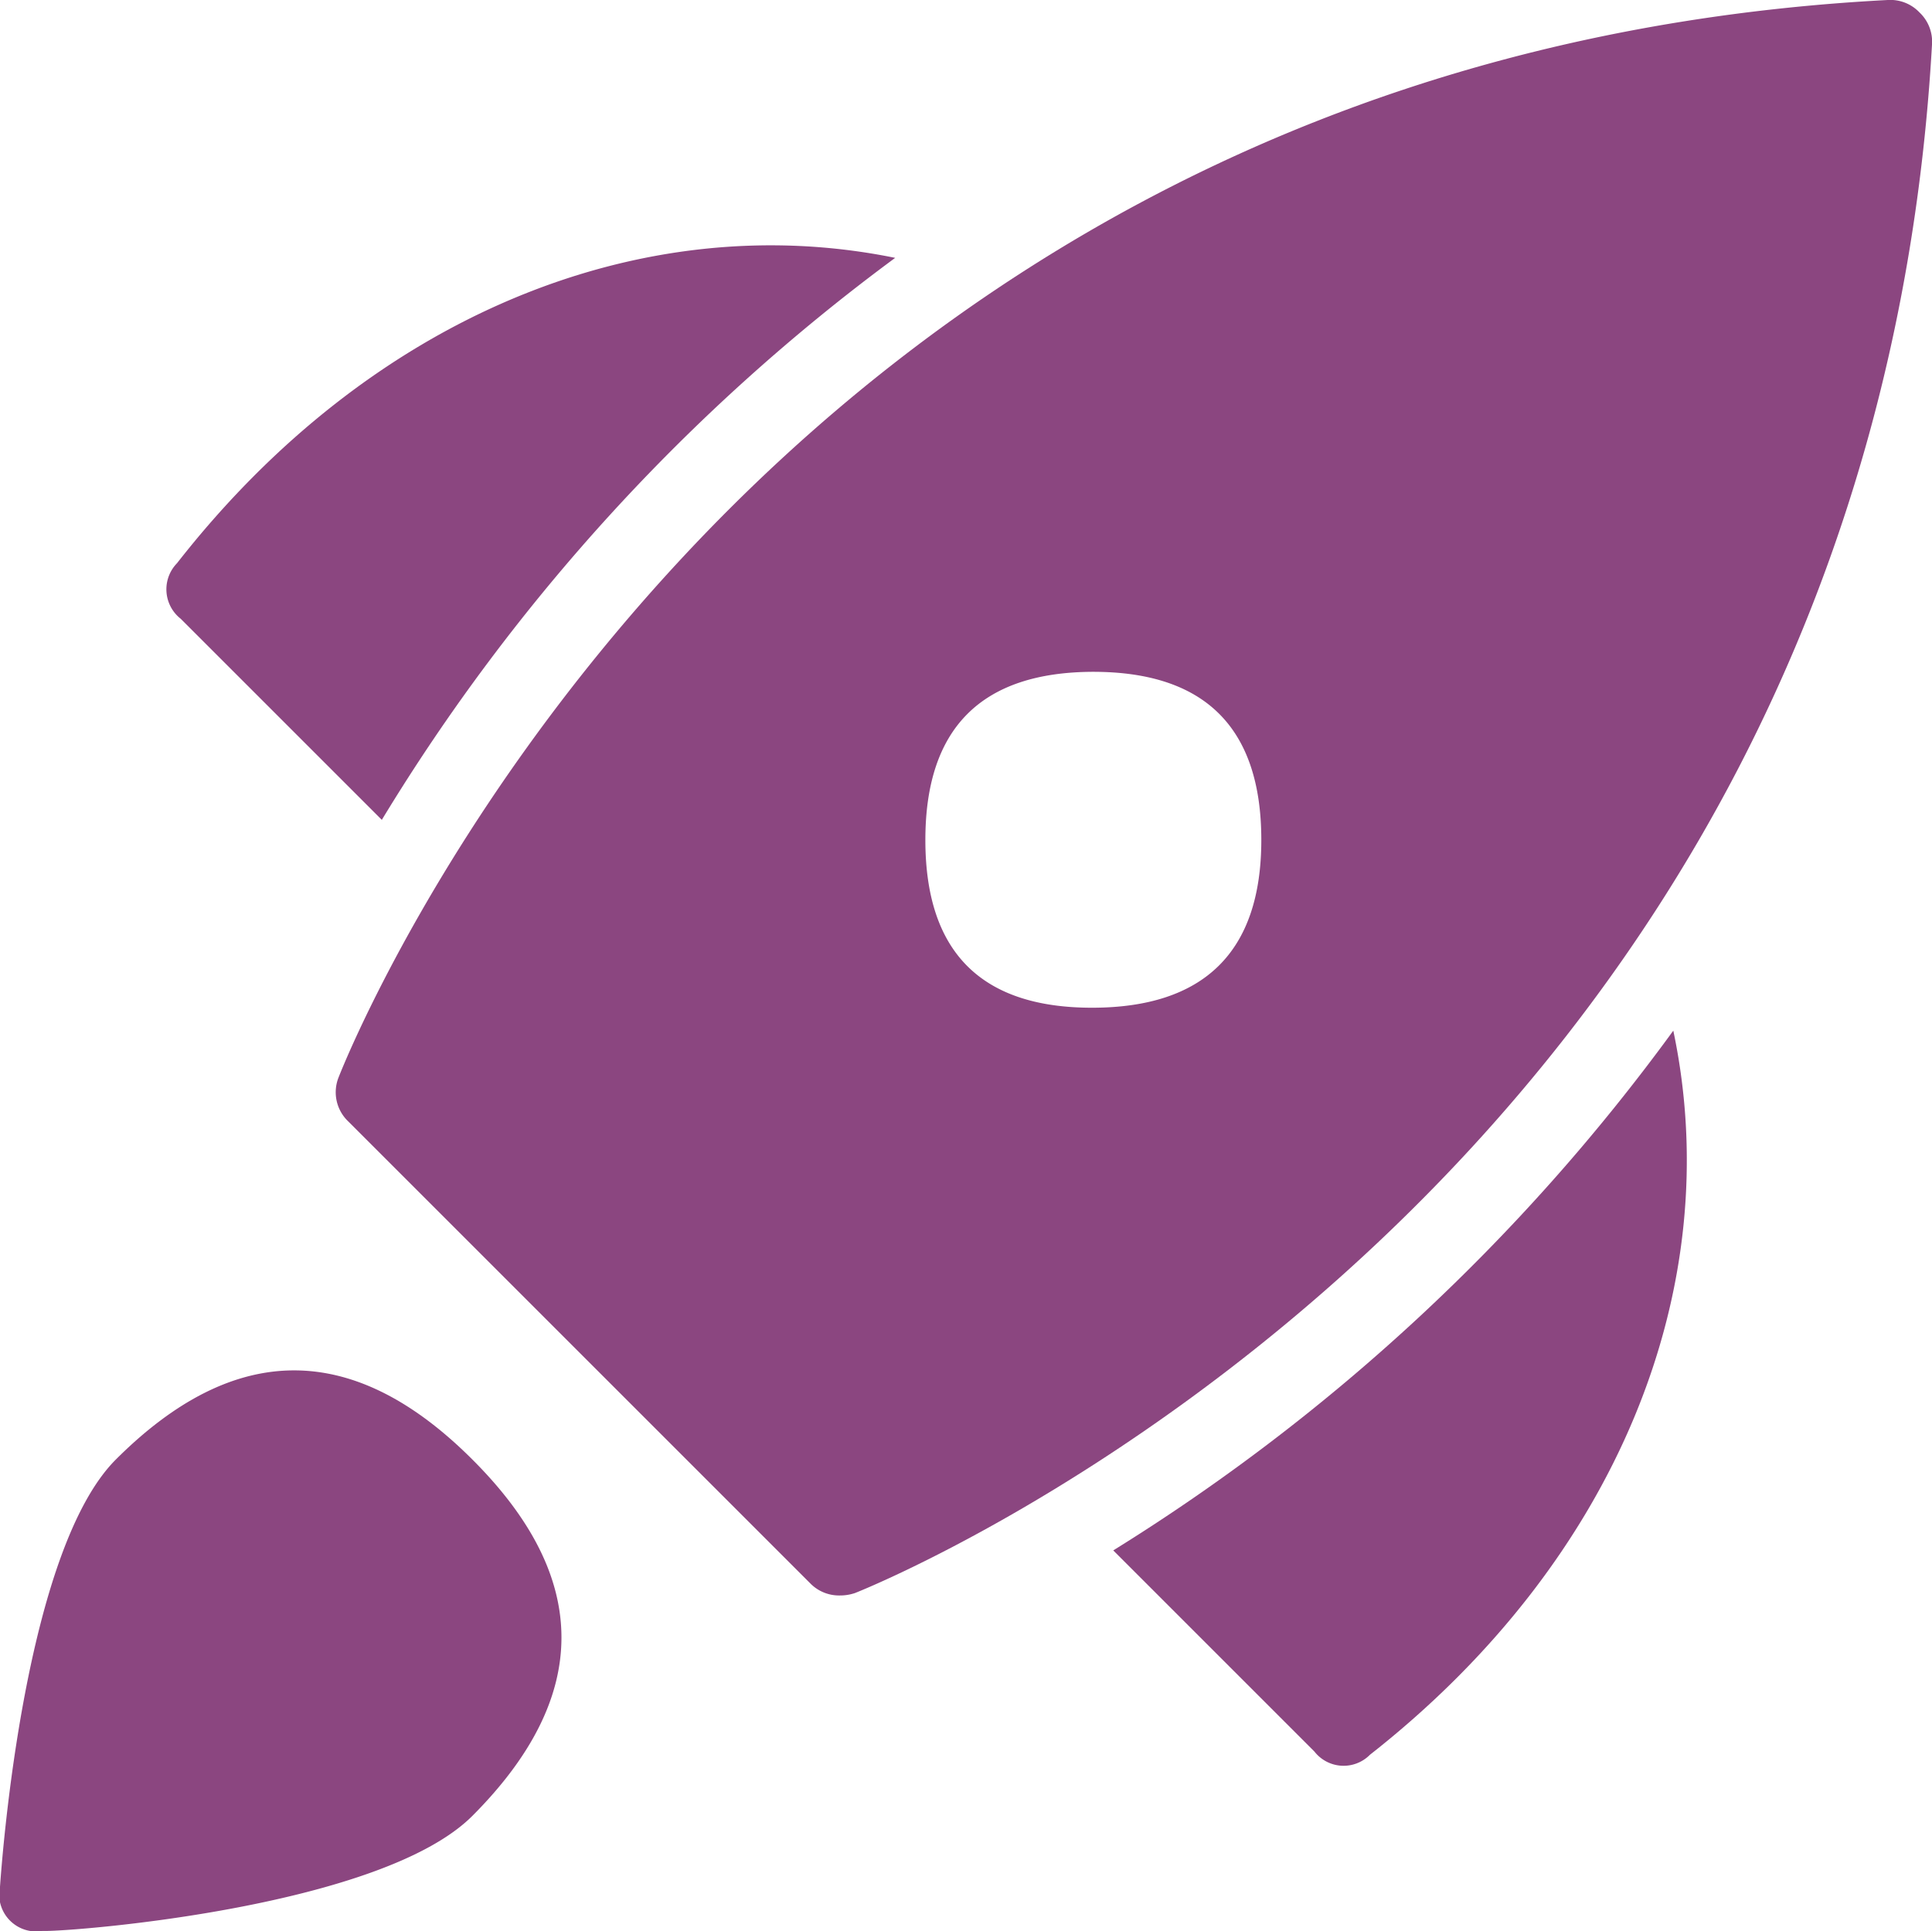 <svg xmlns="http://www.w3.org/2000/svg" viewBox="0 0 48.02 48.01"><defs><style>.cls-1{fill:#8b4680;}</style></defs><title>vision</title><g id="Layer_2" data-name="Layer 2"><g id="elements"><path class="cls-1" d="M22.25,6.41C15.93,5.12,9.19,7.87,4.4,14a.93.93,0,0,0,.09,1.38l5,5A48.83,48.83,0,0,1,22.25,6.41Z"/><path class="cls-1" d="M27.67,38.54l5,5a.92.92,0,0,0,1.38.08c6.13-4.81,8.89-11.6,7.54-18A49.46,49.46,0,0,1,27.67,38.54Z"/><path class="cls-1" d="M27.14,25.05Q23,25.05,23,20.88t4.17-4.18c2.78,0,4.18,1.39,4.18,4.18S29.92,25.05,27.14,25.05ZM47.71.31A1,1,0,0,0,46.92,0C18.28,1.5,8.52,26.52,8.42,26.77a1,1,0,0,0,.24,1.11L20.14,39.36a1,1,0,0,0,.74.3,1.15,1.15,0,0,0,.37-.06c.26-.1,25.15-10,26.77-38.49a1,1,0,0,0-.31-.8Z"/><path class="cls-1" d="M11.74,36.28q-4.43-4.43-8.86,0h0C.63,38.53.06,46.05,0,46.9A.92.92,0,0,0,1.05,48h.07C2,48,9.49,47.39,11.74,45.14Q16.17,40.7,11.74,36.28Z"/></g></g></svg>